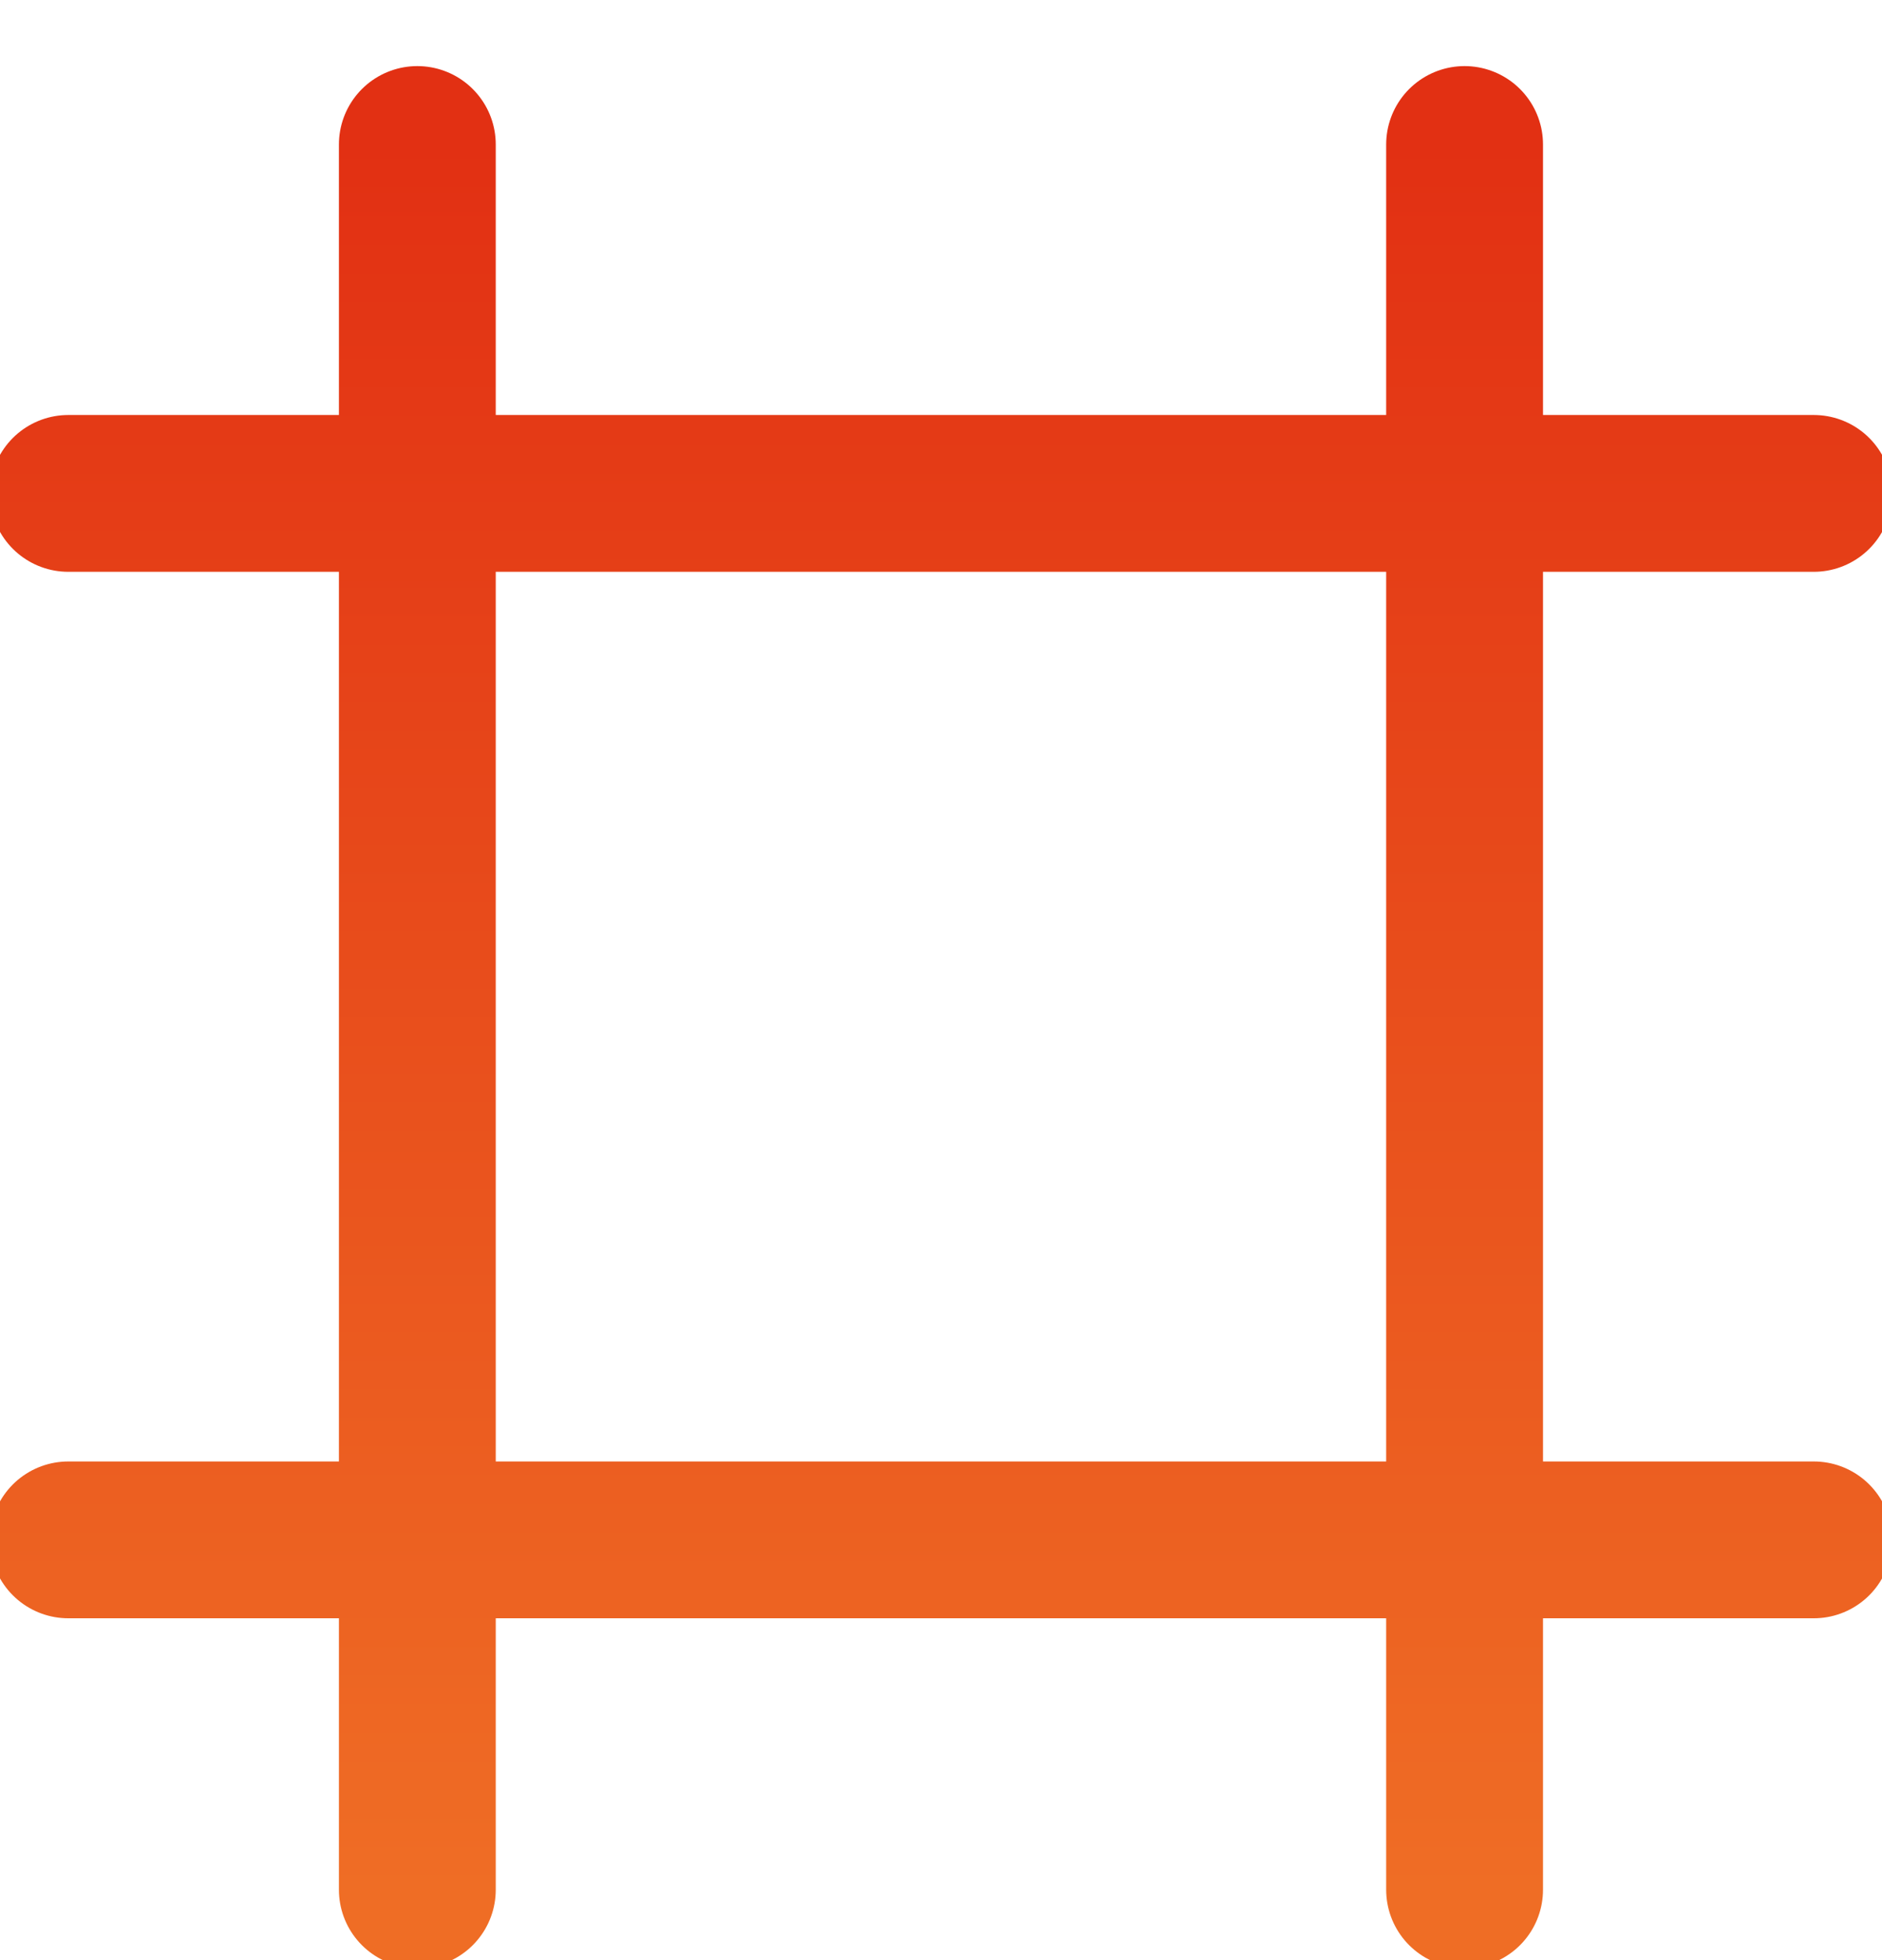 <svg width="24" height="25" viewBox="0 0 24 25" fill="none" xmlns="http://www.w3.org/2000/svg">
<path d="M23.13 6.293H0.871M23.13 19.64H0.871M5.322 1.843V24.102M18.677 1.843V24.102" stroke="url(#paint0_linear_915_5802)" stroke-width="2" stroke-linecap="round" stroke-linejoin="round"/>
<defs>
<linearGradient id="paint0_linear_915_5802" x1="12.001" y1="1.843" x2="12.001" y2="24.102" gradientUnits="userSpaceOnUse">
<stop stop-color="#E23013"/>
<stop offset="1" stop-color="#EF6D25"/>
</linearGradient>
</defs>
</svg>

